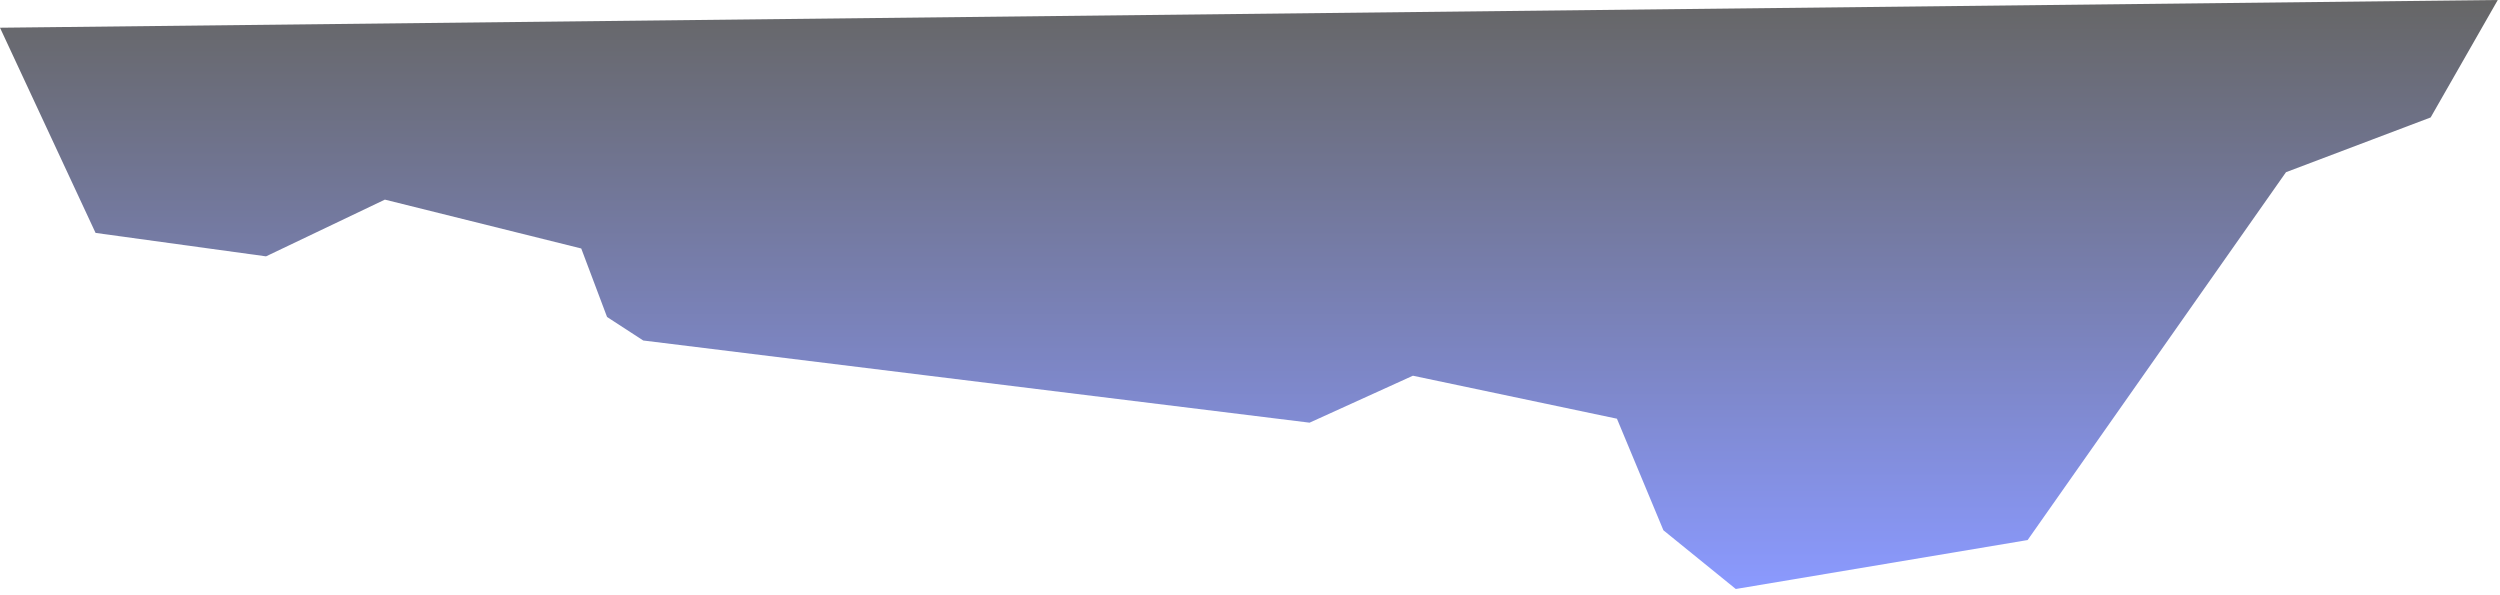<?xml version="1.0" encoding="utf-8"?>
<svg xmlns="http://www.w3.org/2000/svg" fill="none" height="100%" overflow="visible" preserveAspectRatio="none" style="display: block;" viewBox="0 0 248 59" width="100%">
<path clip-rule="evenodd" d="M247.78 0L241.12 11.651L226.77 17.082L201.14 53.573L172.19 58.428L165.01 52.603L160.4 41.535L140.16 37.271L129.91 41.929L63.81 33.778L60.22 31.445L57.66 24.65L38.18 19.802L26.39 25.43L9.48 23.105L0 2.75L247.78 0Z" fill="url(#paint0_linear_0_101)" fill-rule="evenodd" id="Vector" opacity="0.6" style="mix-blend-mode:screen"/>
<defs>
<linearGradient gradientUnits="userSpaceOnUse" id="paint0_linear_0_101" x1="123.89" x2="123.89" y1="58.428" y2="0">
<stop stop-color="#3D56FF"/>
<stop offset="1"/>
</linearGradient>
</defs>
</svg>